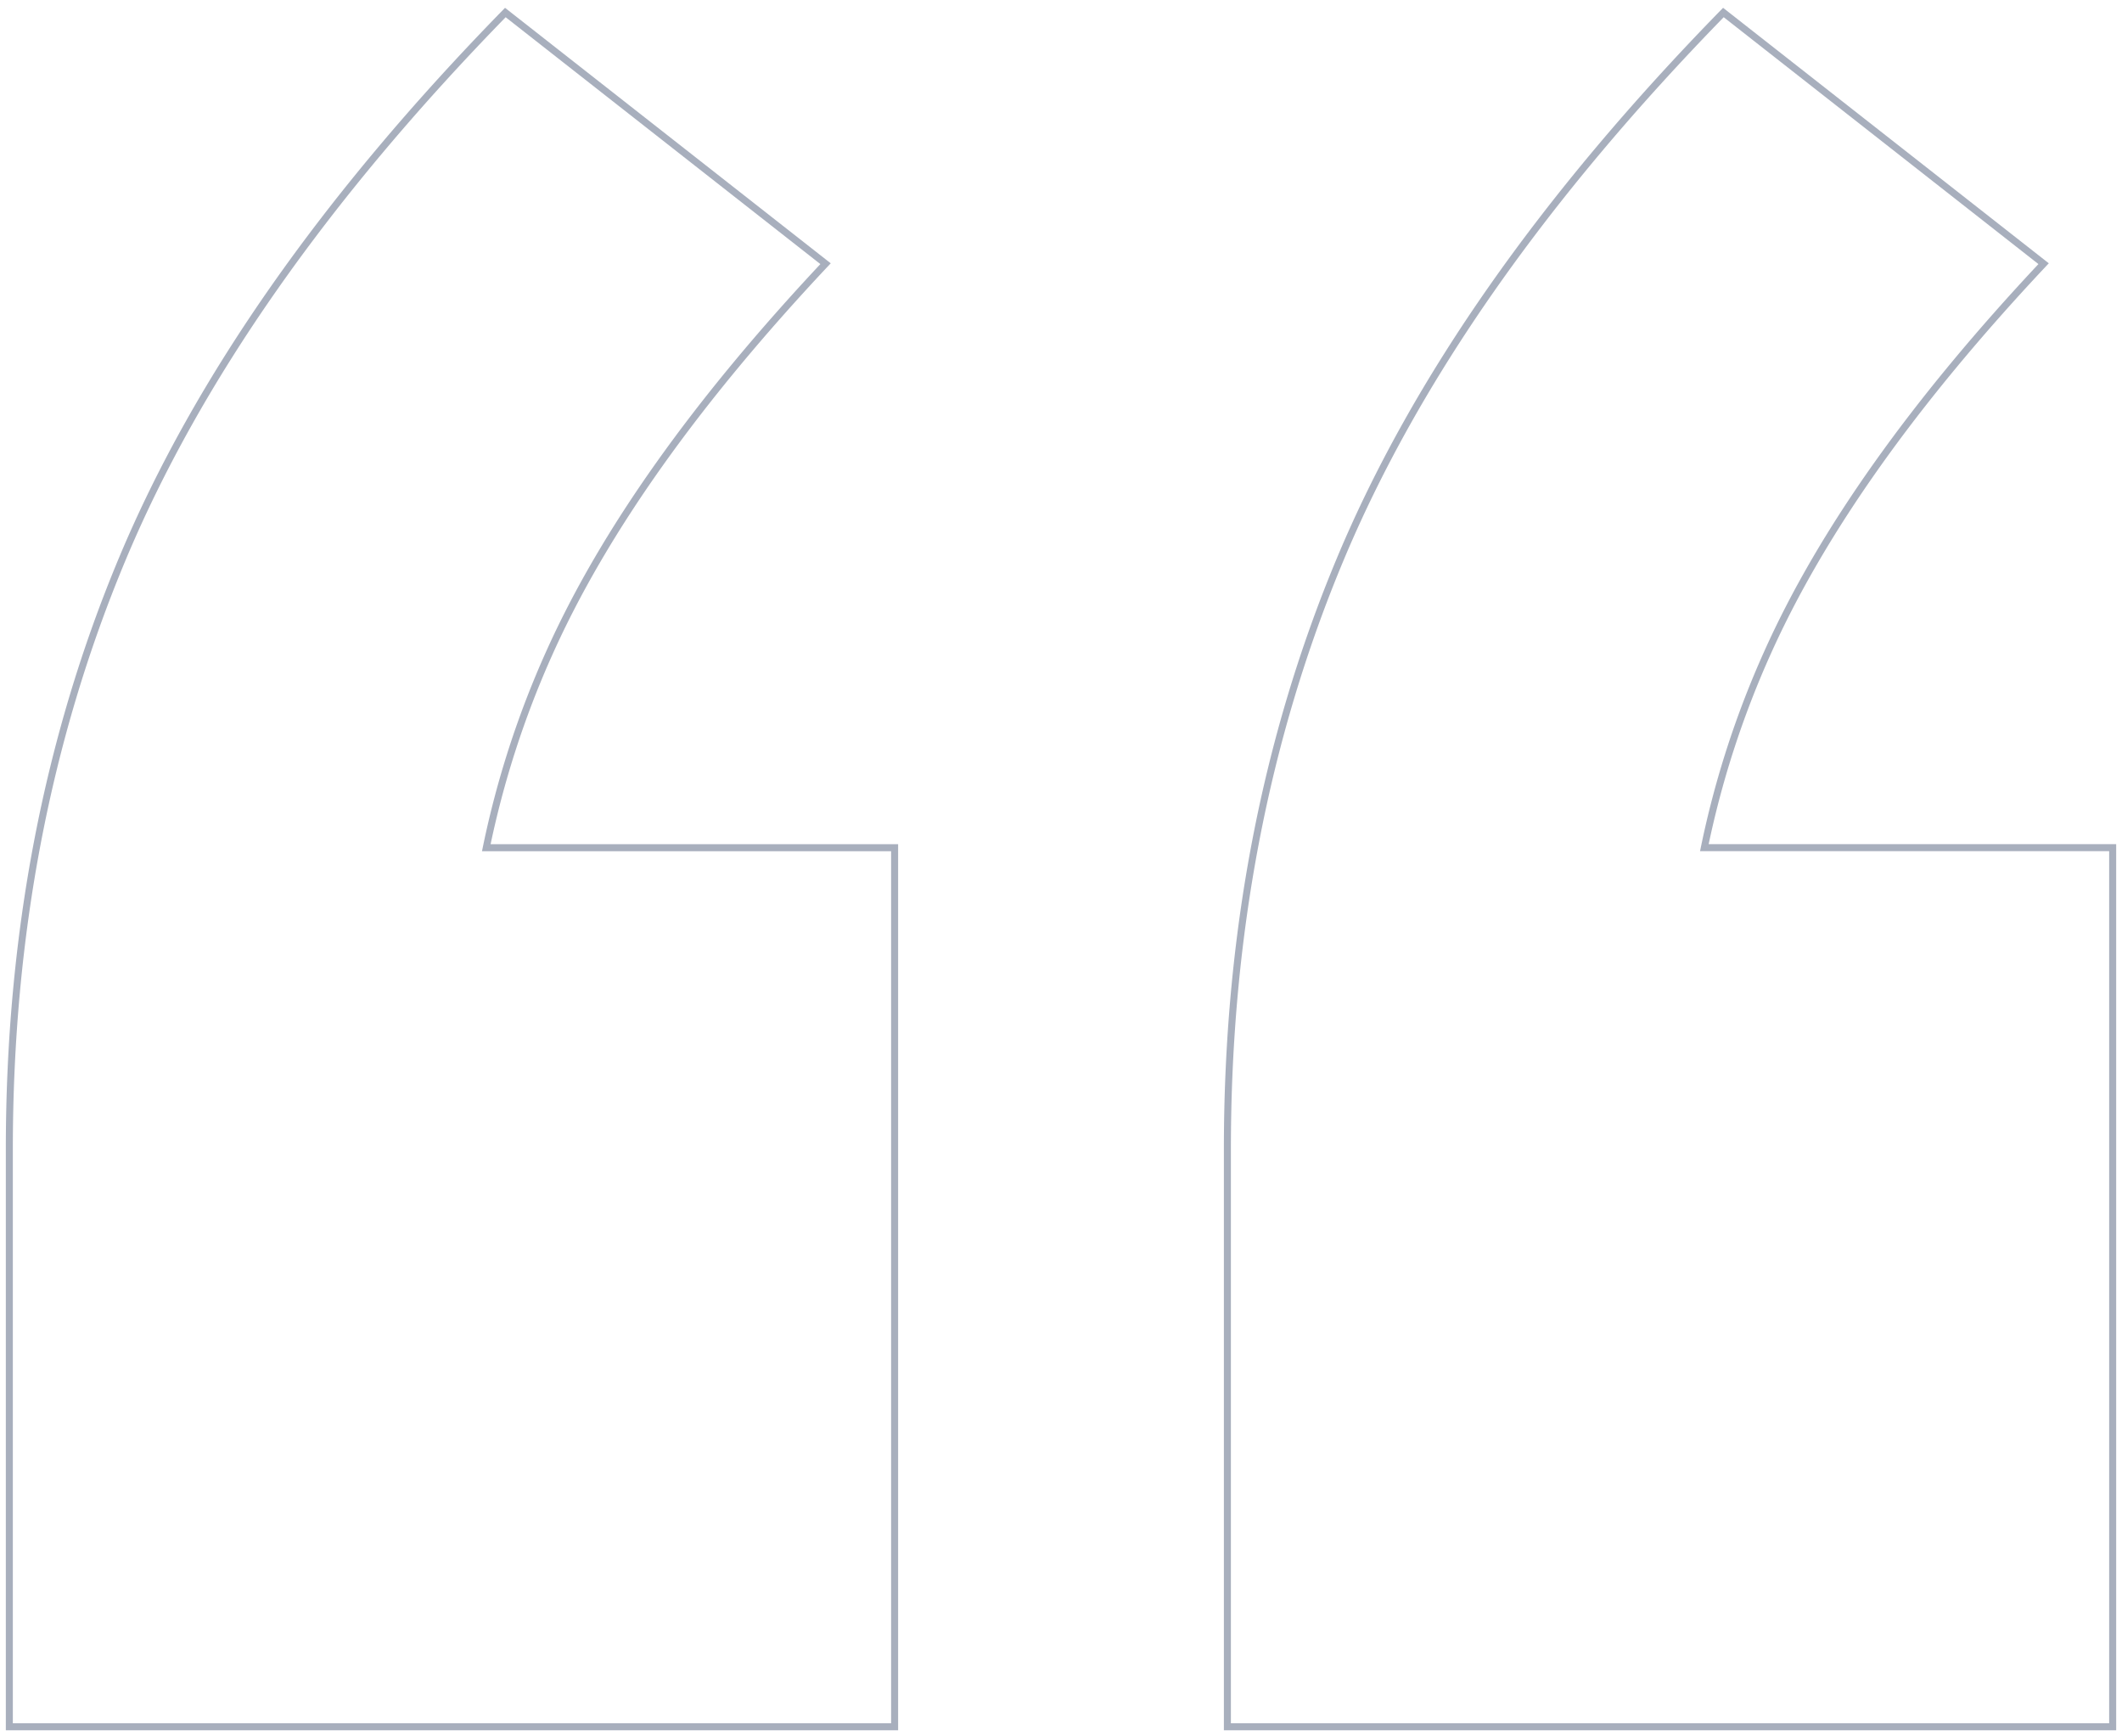 <svg xmlns="http://www.w3.org/2000/svg" xmlns:xlink="http://www.w3.org/1999/xlink" width="302.415" height="247.393" viewBox="0 0 302.415 247.393">
  <defs>
    <clipPath id="clip-path">
      <rect id="Rectangle_280" data-name="Rectangle 280" width="302.415" height="247.393" fill="none"/>
    </clipPath>
  </defs>
  <g id="Group_611" data-name="Group 611" transform="translate(0 0)" opacity="0.373">
    <g id="Group_610" data-name="Group 610" transform="translate(0 0)" clip-path="url(#clip-path)">
      <path id="Path_279" data-name="Path 279" d="M133.748,119.679a133.219,133.219,0,0,1,8.978-27.74q11.62-25.945,39.372-55.477L136.464.67Q97.981,40.058,81.88,78.518,65.776,117,65.775,162.628v82.321H191.941V119.679Z" transform="translate(109.145 1.113)" fill="none" stroke="#16294f" stroke-miterlimit="10" stroke-width="1"/>
      <path id="Path_280" data-name="Path 280" d="M77.452,91.941Q89.072,66,116.823,36.463L71.189.671Q32.706,40.059,16.605,78.519.5,117,.5,162.629V244.95H126.666V119.68H68.473A133.219,133.219,0,0,1,77.452,91.941Z" transform="translate(0.83 1.114)" fill="none" stroke="#16294f" stroke-miterlimit="10" stroke-width="1"/>
    </g>
  </g>
</svg>
